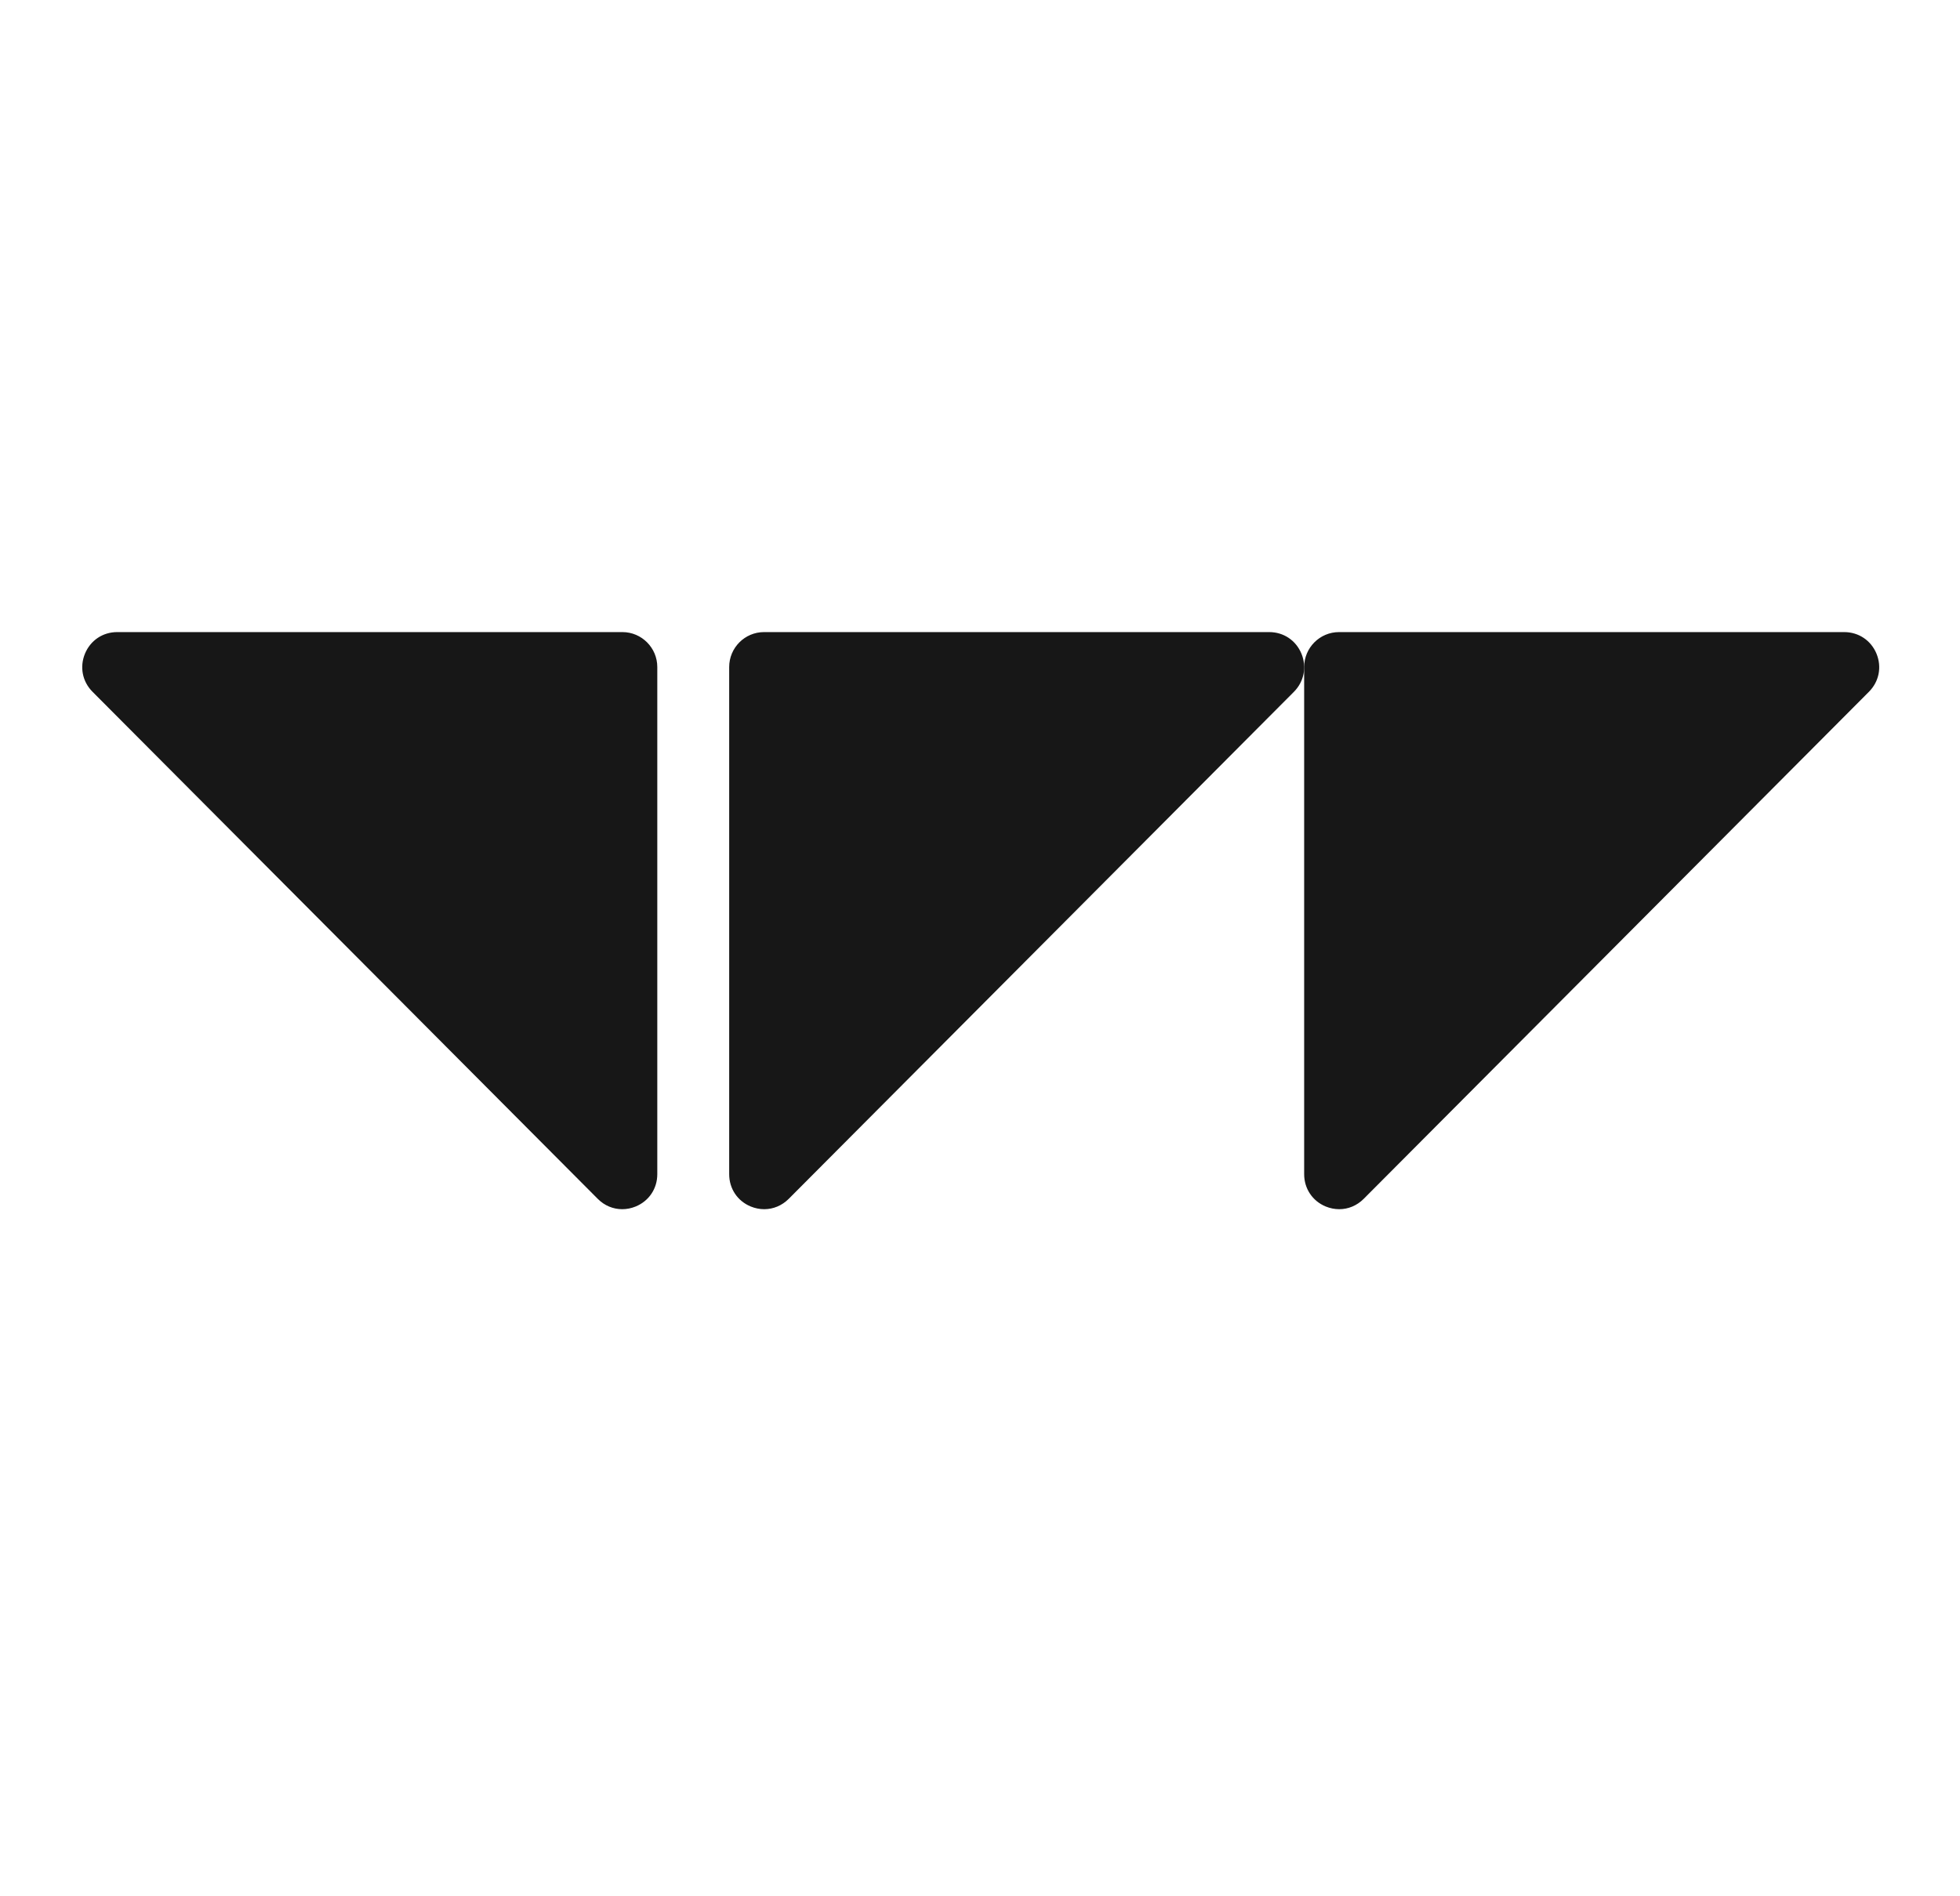<svg width="31" height="30" viewBox="0 0 31 30" fill="none" xmlns="http://www.w3.org/2000/svg">
<path d="M20.075 10H12.084C11.78 10 11.533 10.248 11.533 10.553V18.576C11.533 18.804 11.663 19 11.873 19.087C11.943 19.116 12.016 19.13 12.087 19.13C12.229 19.13 12.367 19.074 12.474 18.967L20.465 10.945C20.625 10.784 20.671 10.552 20.584 10.341C20.497 10.131 20.302 10 20.075 10Z" fill="#171717"/>
<path d="M29.169 10H21.178C20.874 10 20.627 10.248 20.627 10.553V18.576C20.627 18.804 20.758 19 20.967 19.087C21.038 19.116 21.11 19.13 21.182 19.13C21.324 19.13 21.461 19.074 21.568 18.967L29.559 10.945C29.72 10.784 29.766 10.552 29.679 10.341C29.592 10.131 29.396 10 29.169 10Z" fill="#171717"/>
<path d="M9.845 10H1.853C1.626 10 1.431 10.131 1.344 10.341C1.257 10.552 1.303 10.784 1.464 10.945L9.455 18.967C9.561 19.074 9.699 19.13 9.841 19.13C9.912 19.13 9.985 19.116 10.055 19.087C10.265 19 10.396 18.804 10.396 18.576V10.553C10.396 10.248 10.148 10 9.845 10Z" fill="#171717"/>
</svg>
